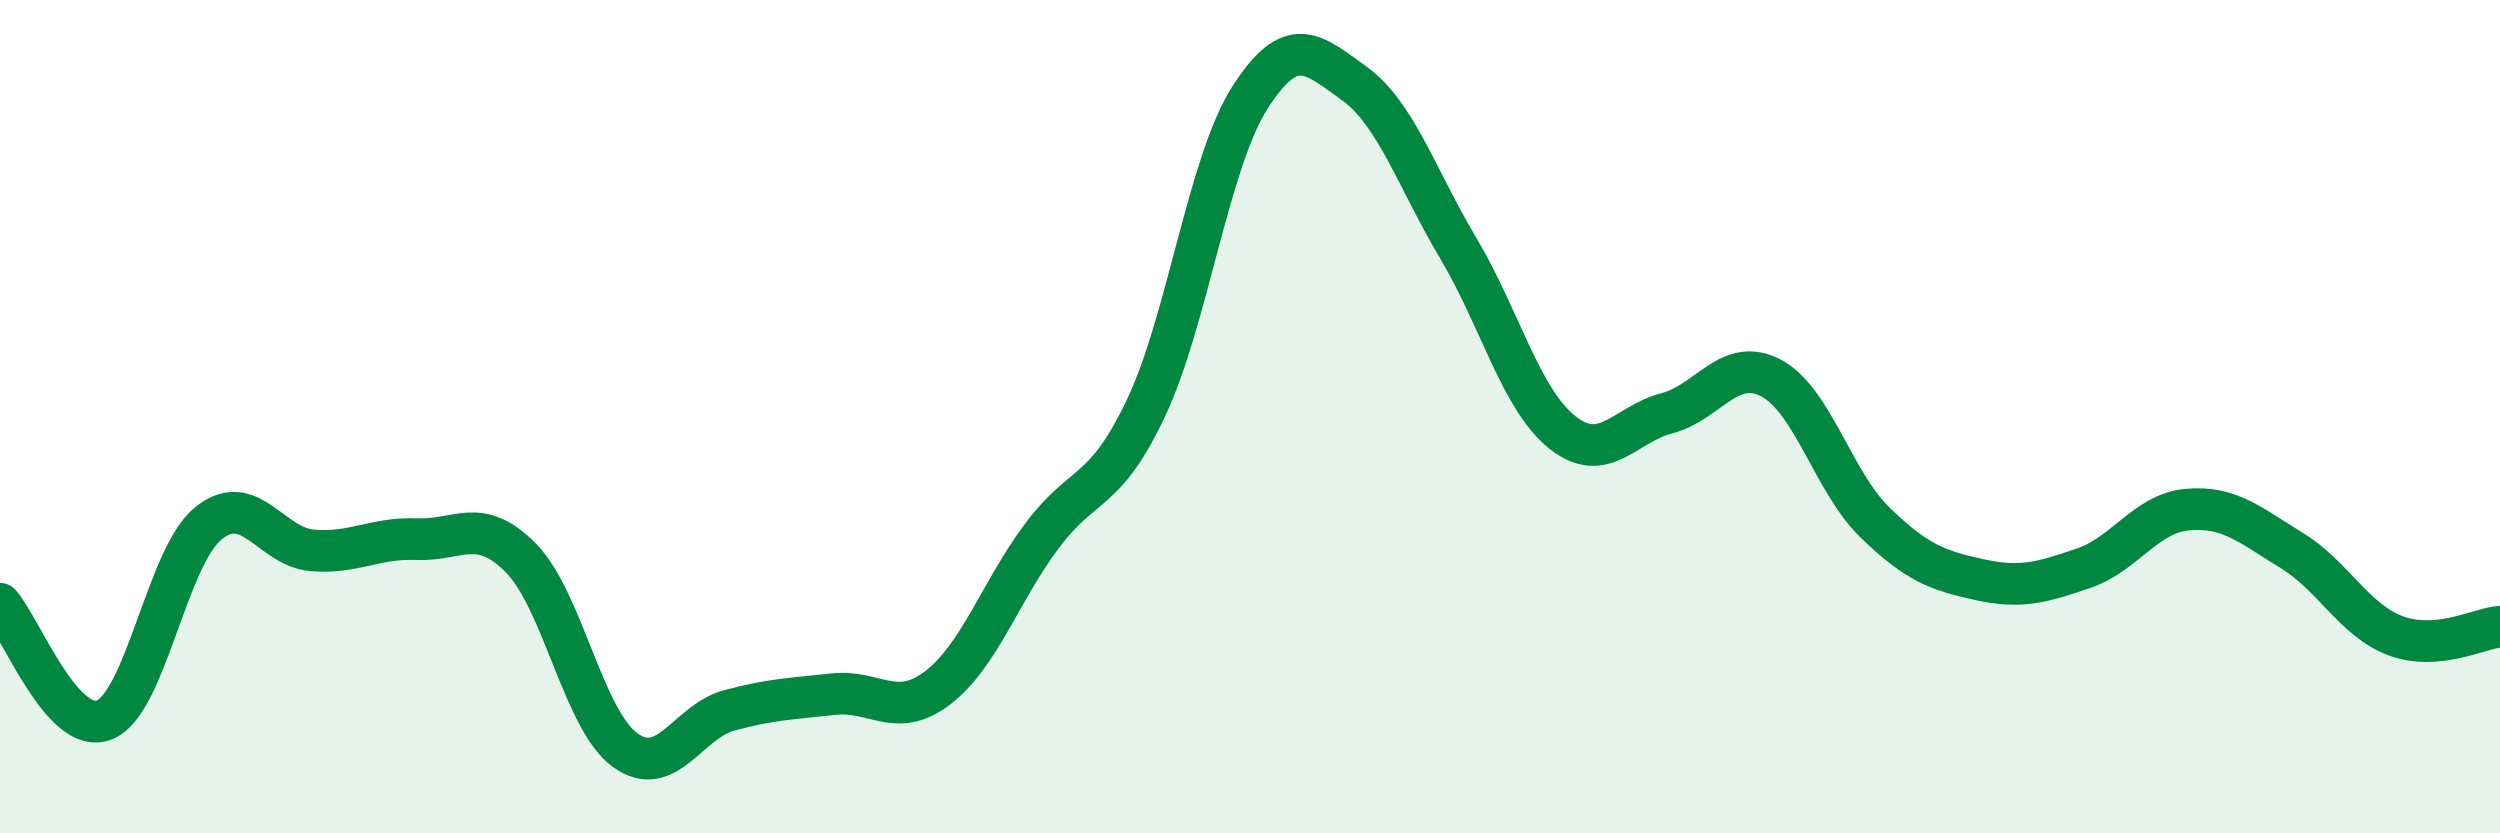
    <svg width="60" height="20" viewBox="0 0 60 20" xmlns="http://www.w3.org/2000/svg">
      <path
        d="M 0,14.49 C 0.5,15.05 1.5,17.67 2.5,17.28 C 3.5,16.89 4,13.37 5,12.56 C 6,11.75 6.5,13.13 7.5,13.21 C 8.5,13.29 9,12.9 10,12.94 C 11,12.98 11.5,12.38 12.5,13.39 C 13.5,14.4 14,17.27 15,18 C 16,18.73 16.5,17.32 17.5,17.05 C 18.5,16.78 19,16.77 20,16.66 C 21,16.55 21.5,17.27 22.5,16.51 C 23.5,15.75 24,14.21 25,12.87 C 26,11.53 26.5,11.91 27.5,9.8 C 28.5,7.69 29,3.9 30,2.34 C 31,0.78 31.5,1.28 32.5,2 C 33.5,2.72 34,4.28 35,5.96 C 36,7.64 36.5,9.59 37.5,10.38 C 38.5,11.17 39,10.18 40,9.92 C 41,9.66 41.5,8.55 42.5,9.07 C 43.5,9.59 44,11.57 45,12.54 C 46,13.51 46.5,13.69 47.5,13.91 C 48.5,14.13 49,13.98 50,13.64 C 51,13.3 51.5,12.32 52.5,12.23 C 53.5,12.14 54,12.6 55,13.21 C 56,13.82 56.5,14.89 57.5,15.26 C 58.5,15.63 59.5,15.08 60,15.04L60 20L0 20Z"
        fill="#008740"
        opacity="0.1"
        stroke-linecap="round"
        stroke-linejoin="round"
      />
      <path
        d="M 0,14.49 C 0.5,15.05 1.5,17.67 2.5,17.28 C 3.5,16.89 4,13.37 5,12.56 C 6,11.75 6.5,13.13 7.5,13.21 C 8.5,13.29 9,12.9 10,12.94 C 11,12.98 11.5,12.38 12.5,13.39 C 13.5,14.4 14,17.27 15,18 C 16,18.73 16.5,17.32 17.5,17.05 C 18.5,16.78 19,16.77 20,16.66 C 21,16.55 21.5,17.27 22.5,16.51 C 23.5,15.75 24,14.21 25,12.87 C 26,11.53 26.5,11.91 27.5,9.8 C 28.5,7.69 29,3.9 30,2.34 C 31,0.78 31.5,1.28 32.5,2 C 33.5,2.72 34,4.28 35,5.96 C 36,7.64 36.5,9.59 37.5,10.38 C 38.5,11.17 39,10.18 40,9.92 C 41,9.66 41.5,8.55 42.5,9.07 C 43.5,9.59 44,11.57 45,12.54 C 46,13.51 46.5,13.69 47.5,13.91 C 48.5,14.13 49,13.98 50,13.64 C 51,13.3 51.5,12.32 52.5,12.23 C 53.5,12.14 54,12.6 55,13.21 C 56,13.82 56.5,14.89 57.5,15.26 C 58.5,15.63 59.5,15.08 60,15.04"
        stroke="#008740"
        stroke-width="1"
        fill="none"
        stroke-linecap="round"
        stroke-linejoin="round"
      />
    </svg>
  